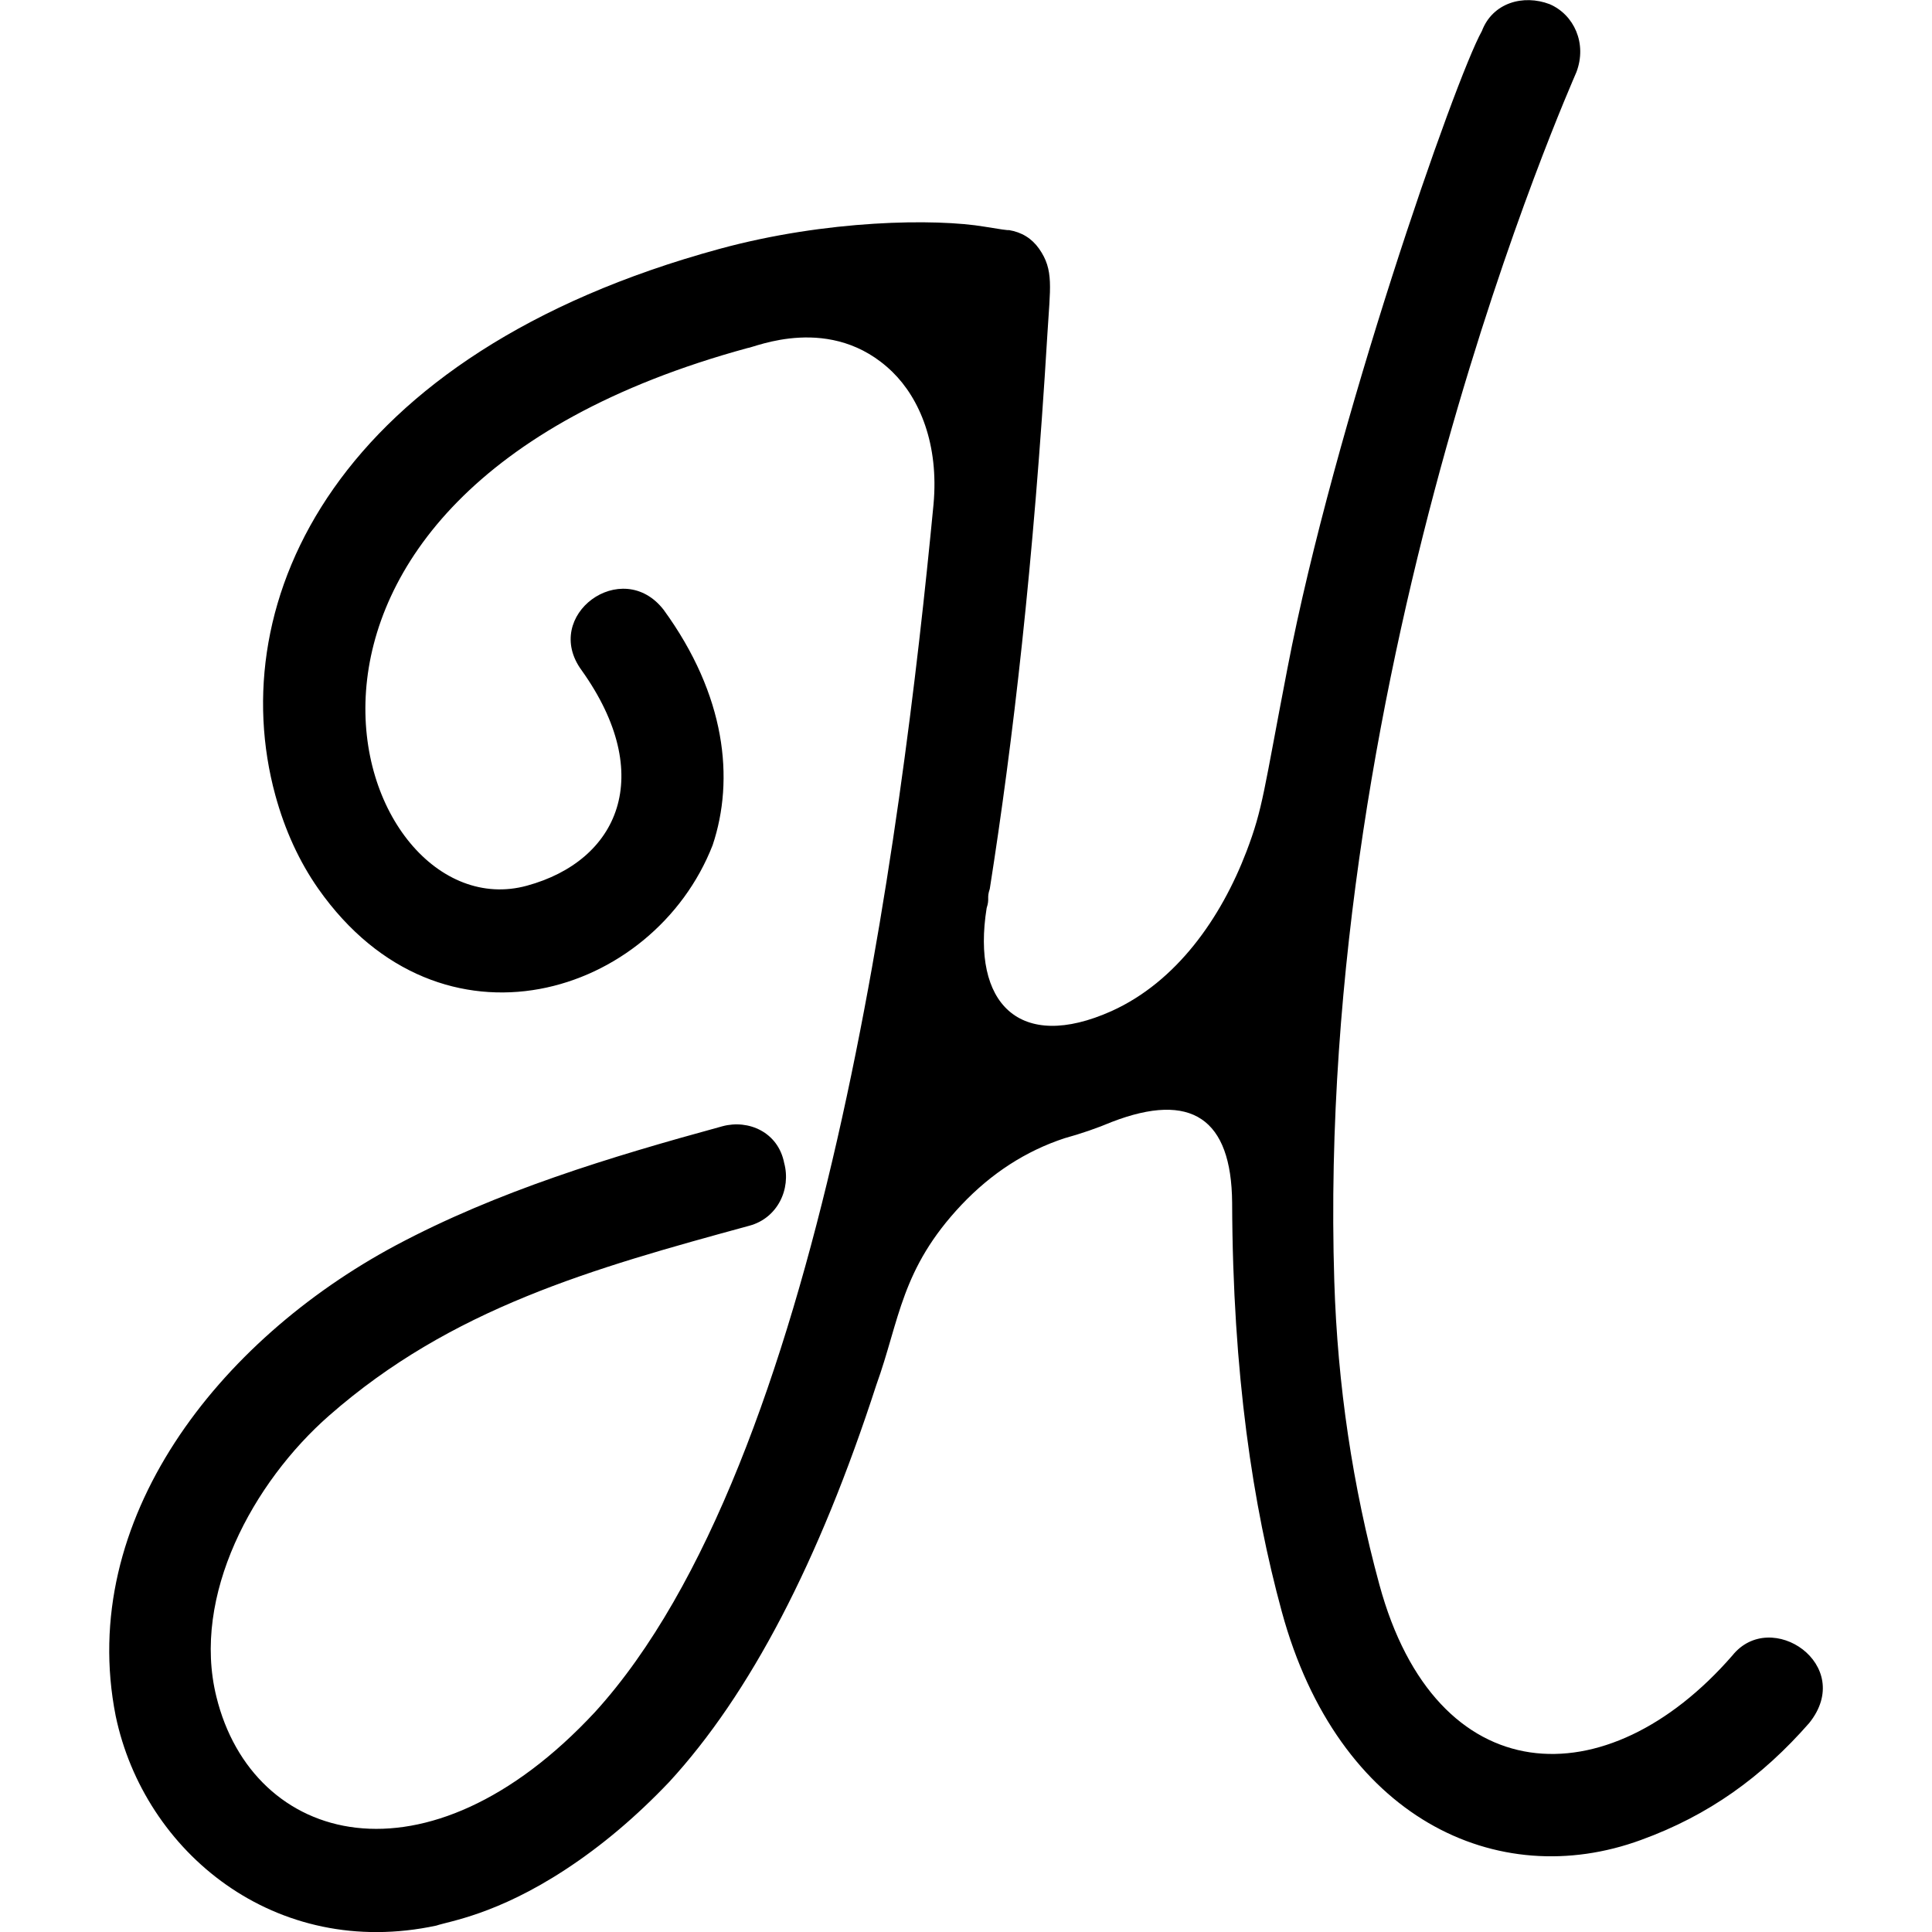 <?xml version="1.0" encoding="iso-8859-1"?>
<!-- Generator: Adobe Illustrator 16.0.0, SVG Export Plug-In . SVG Version: 6.00 Build 0)  -->
<!DOCTYPE svg PUBLIC "-//W3C//DTD SVG 1.1//EN" "http://www.w3.org/Graphics/SVG/1.1/DTD/svg11.dtd">
<svg version="1.1" id="Layer_1" xmlns="http://www.w3.org/2000/svg" xmlns:xlink="http://www.w3.org/1999/xlink" x="0px" y="0px"
	 width="32px" height="32px" viewBox="0 0 32 32" style="enable-background:new 0 0 32 32;" xml:space="preserve">
<path d="M29.966,28.539c-0.782,0.892-1.663,1.529-2.787,1.937c-2.38,0.872-5.018-0.361-5.949-3.784
	c-0.476-1.748-0.812-3.924-0.822-6.772c-0.011-1.396-0.677-1.844-1.993-1.337c-0.244,0.103-0.509,0.194-0.784,0.27
	c-0.642,0.212-1.209,0.579-1.704,1.101c-1.007,1.066-1.023,1.906-1.412,2.984c-0.951,2.933-2.095,5.125-3.431,6.577
	c-0.544,0.572-1.117,1.057-1.719,1.451c-1.143,0.749-1.93,0.856-2.138,0.928c-2.665,0.571-4.839-1.213-5.311-3.473
	c-0.643-3.247,1.704-6.222,4.634-7.791c1.688-0.901,3.555-1.467,5.417-1.976c0.431-0.116,0.921,0.098,1.021,0.607
	c0.118,0.436-0.111,0.914-0.573,1.04c-2.619,0.714-4.941,1.371-6.963,3.145c-1.261,1.105-2.282,2.984-1.868,4.657
	c0.6,2.45,3.486,3.252,6.272,0.253c3.748-4.117,5.078-14.497,5.606-20.002c0.091-0.993-0.229-1.752-0.68-2.193
	c-1.009-0.983-2.297-0.401-2.401-0.396c-9.061,2.471-6.57,9.703-3.654,8.905c1.515-0.413,2.148-1.825,0.908-3.566
	c-0.671-0.91,0.667-1.891,1.356-1.005c1.033,1.418,1.177,2.807,0.813,3.898c-0.974,2.5-4.498,3.615-6.531,0.725
	c-0.315-0.45-0.553-0.967-0.713-1.552c-0.877-3.218,1.002-7.314,7.355-9.047c1.777-0.485,3.587-0.505,4.395-0.368
	c0.25,0.042,0.384,0.061,0.402,0.056c0.211,0.035,0.377,0.137,0.498,0.308c0.249,0.354,0.184,0.641,0.138,1.416
	c-0.232,3.849-0.57,6.742-0.954,9.187c-0.054,0.16,0.001,0.156-0.052,0.318c-0.252,1.579,0.54,2.391,2.068,1.707
	c1.078-0.487,1.813-1.539,2.236-2.645c0.274-0.72,0.282-0.982,0.679-3.037c0.77-4.01,2.773-9.753,3.22-10.552
	c0.178-0.469,0.686-0.61,1.122-0.444c0.405,0.175,0.622,0.651,0.444,1.124c-0.084,0.208-4.334,9.722-4.011,20.027
	c0.054,1.72,0.303,3.396,0.747,5.027c0.938,3.45,3.765,3.565,5.846,1.174C29.332,26.623,30.739,27.577,29.966,28.539z"/>
</svg>
